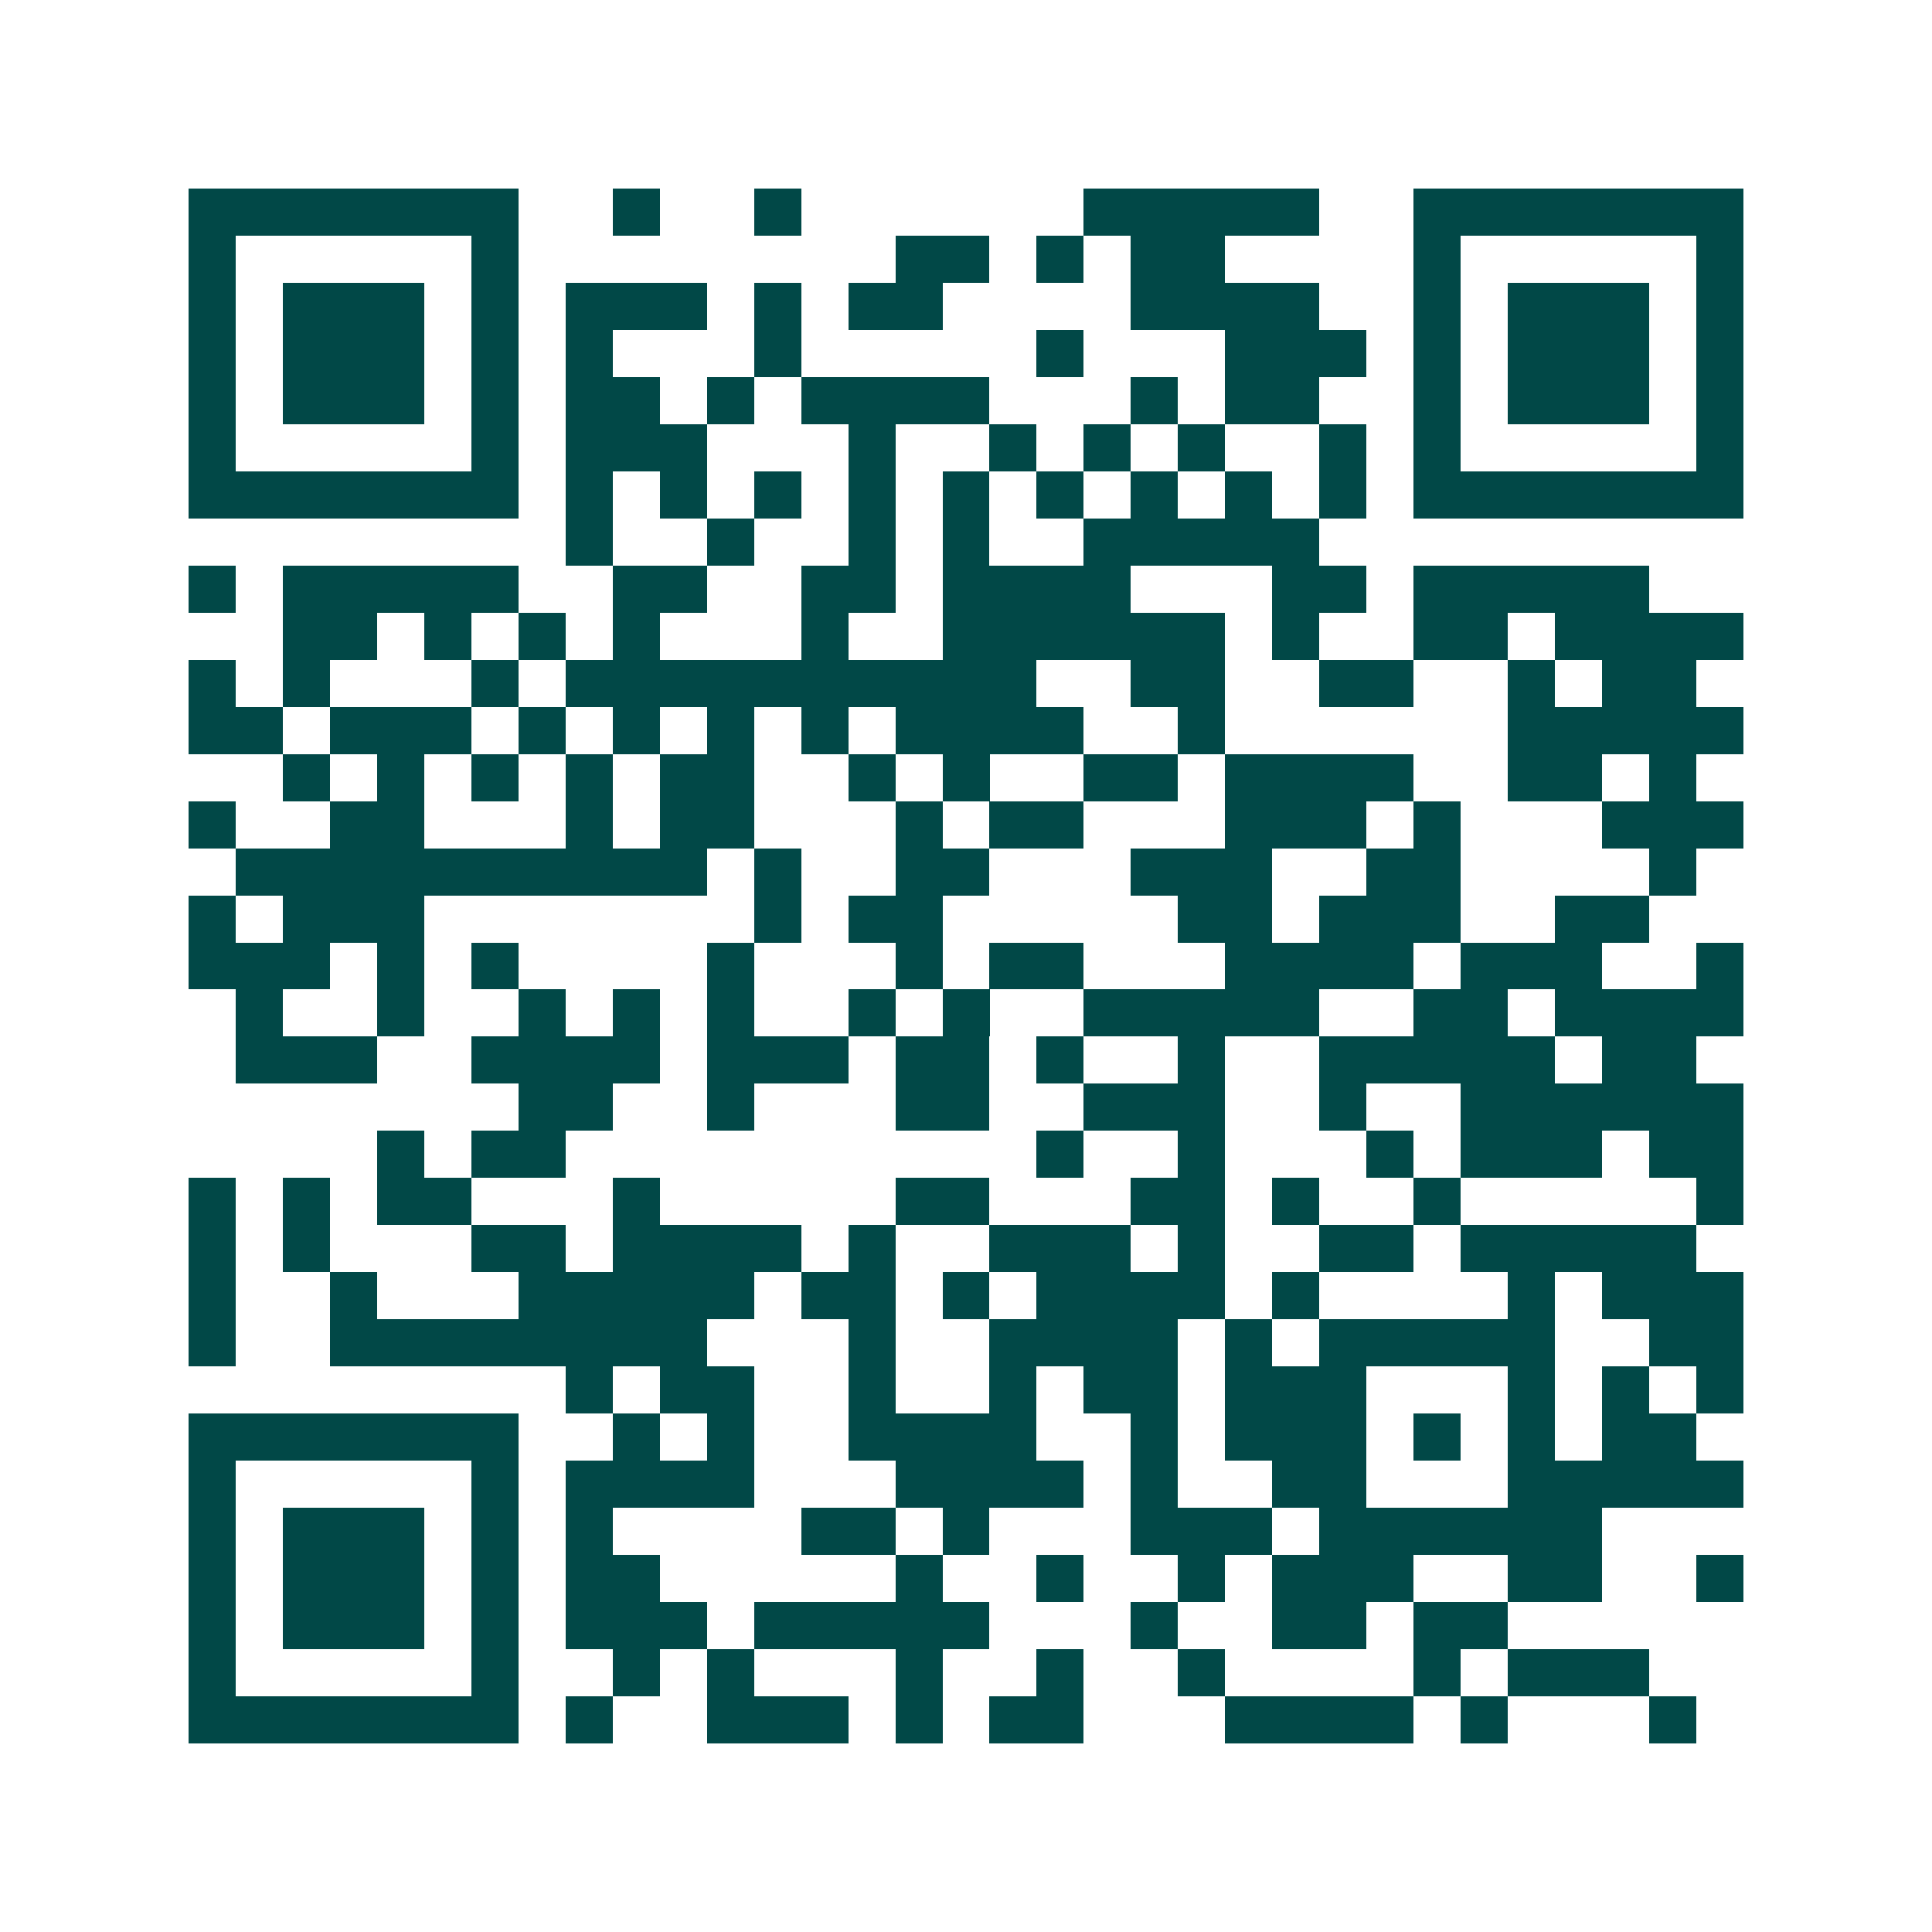 <svg xmlns="http://www.w3.org/2000/svg" width="200" height="200" viewBox="0 0 41 41" shape-rendering="crispEdges"><path fill="#ffffff" d="M0 0h41v41H0z"/><path stroke="#014847" d="M4 4.5h7m2 0h1m2 0h1m6 0h5m2 0h7M4 5.5h1m5 0h1m8 0h2m1 0h1m1 0h2m4 0h1m5 0h1M4 6.5h1m1 0h3m1 0h1m1 0h3m1 0h1m1 0h2m4 0h4m2 0h1m1 0h3m1 0h1M4 7.5h1m1 0h3m1 0h1m1 0h1m3 0h1m5 0h1m3 0h3m1 0h1m1 0h3m1 0h1M4 8.5h1m1 0h3m1 0h1m1 0h2m1 0h1m1 0h4m3 0h1m1 0h2m2 0h1m1 0h3m1 0h1M4 9.5h1m5 0h1m1 0h3m3 0h1m2 0h1m1 0h1m1 0h1m2 0h1m1 0h1m5 0h1M4 10.5h7m1 0h1m1 0h1m1 0h1m1 0h1m1 0h1m1 0h1m1 0h1m1 0h1m1 0h1m1 0h7M12 11.5h1m2 0h1m2 0h1m1 0h1m2 0h5M4 12.5h1m1 0h5m2 0h2m2 0h2m1 0h4m3 0h2m1 0h5M6 13.5h2m1 0h1m1 0h1m1 0h1m3 0h1m2 0h6m1 0h1m2 0h2m1 0h4M4 14.5h1m1 0h1m3 0h1m1 0h10m2 0h2m2 0h2m2 0h1m1 0h2M4 15.5h2m1 0h3m1 0h1m1 0h1m1 0h1m1 0h1m1 0h4m2 0h1m6 0h5M6 16.5h1m1 0h1m1 0h1m1 0h1m1 0h2m2 0h1m1 0h1m2 0h2m1 0h4m2 0h2m1 0h1M4 17.5h1m2 0h2m3 0h1m1 0h2m3 0h1m1 0h2m3 0h3m1 0h1m3 0h3M5 18.5h10m1 0h1m2 0h2m3 0h3m2 0h2m4 0h1M4 19.5h1m1 0h3m7 0h1m1 0h2m5 0h2m1 0h3m2 0h2M4 20.5h3m1 0h1m1 0h1m4 0h1m3 0h1m1 0h2m3 0h4m1 0h3m2 0h1M5 21.5h1m2 0h1m2 0h1m1 0h1m1 0h1m2 0h1m1 0h1m2 0h5m2 0h2m1 0h4M5 22.5h3m2 0h4m1 0h3m1 0h2m1 0h1m2 0h1m2 0h5m1 0h2M11 23.5h2m2 0h1m3 0h2m2 0h3m2 0h1m2 0h6M8 24.5h1m1 0h2m10 0h1m2 0h1m3 0h1m1 0h3m1 0h2M4 25.5h1m1 0h1m1 0h2m3 0h1m5 0h2m3 0h2m1 0h1m2 0h1m5 0h1M4 26.5h1m1 0h1m3 0h2m1 0h4m1 0h1m2 0h3m1 0h1m2 0h2m1 0h5M4 27.5h1m2 0h1m3 0h5m1 0h2m1 0h1m1 0h4m1 0h1m4 0h1m1 0h3M4 28.5h1m2 0h8m3 0h1m2 0h4m1 0h1m1 0h5m2 0h2M12 29.5h1m1 0h2m2 0h1m2 0h1m1 0h2m1 0h3m3 0h1m1 0h1m1 0h1M4 30.5h7m2 0h1m1 0h1m2 0h4m2 0h1m1 0h3m1 0h1m1 0h1m1 0h2M4 31.5h1m5 0h1m1 0h4m3 0h4m1 0h1m2 0h2m3 0h5M4 32.5h1m1 0h3m1 0h1m1 0h1m4 0h2m1 0h1m3 0h3m1 0h6M4 33.5h1m1 0h3m1 0h1m1 0h2m5 0h1m2 0h1m2 0h1m1 0h3m2 0h2m2 0h1M4 34.5h1m1 0h3m1 0h1m1 0h3m1 0h5m3 0h1m2 0h2m1 0h2M4 35.5h1m5 0h1m2 0h1m1 0h1m3 0h1m2 0h1m2 0h1m4 0h1m1 0h3M4 36.5h7m1 0h1m2 0h3m1 0h1m1 0h2m3 0h4m1 0h1m3 0h1"/></svg>
